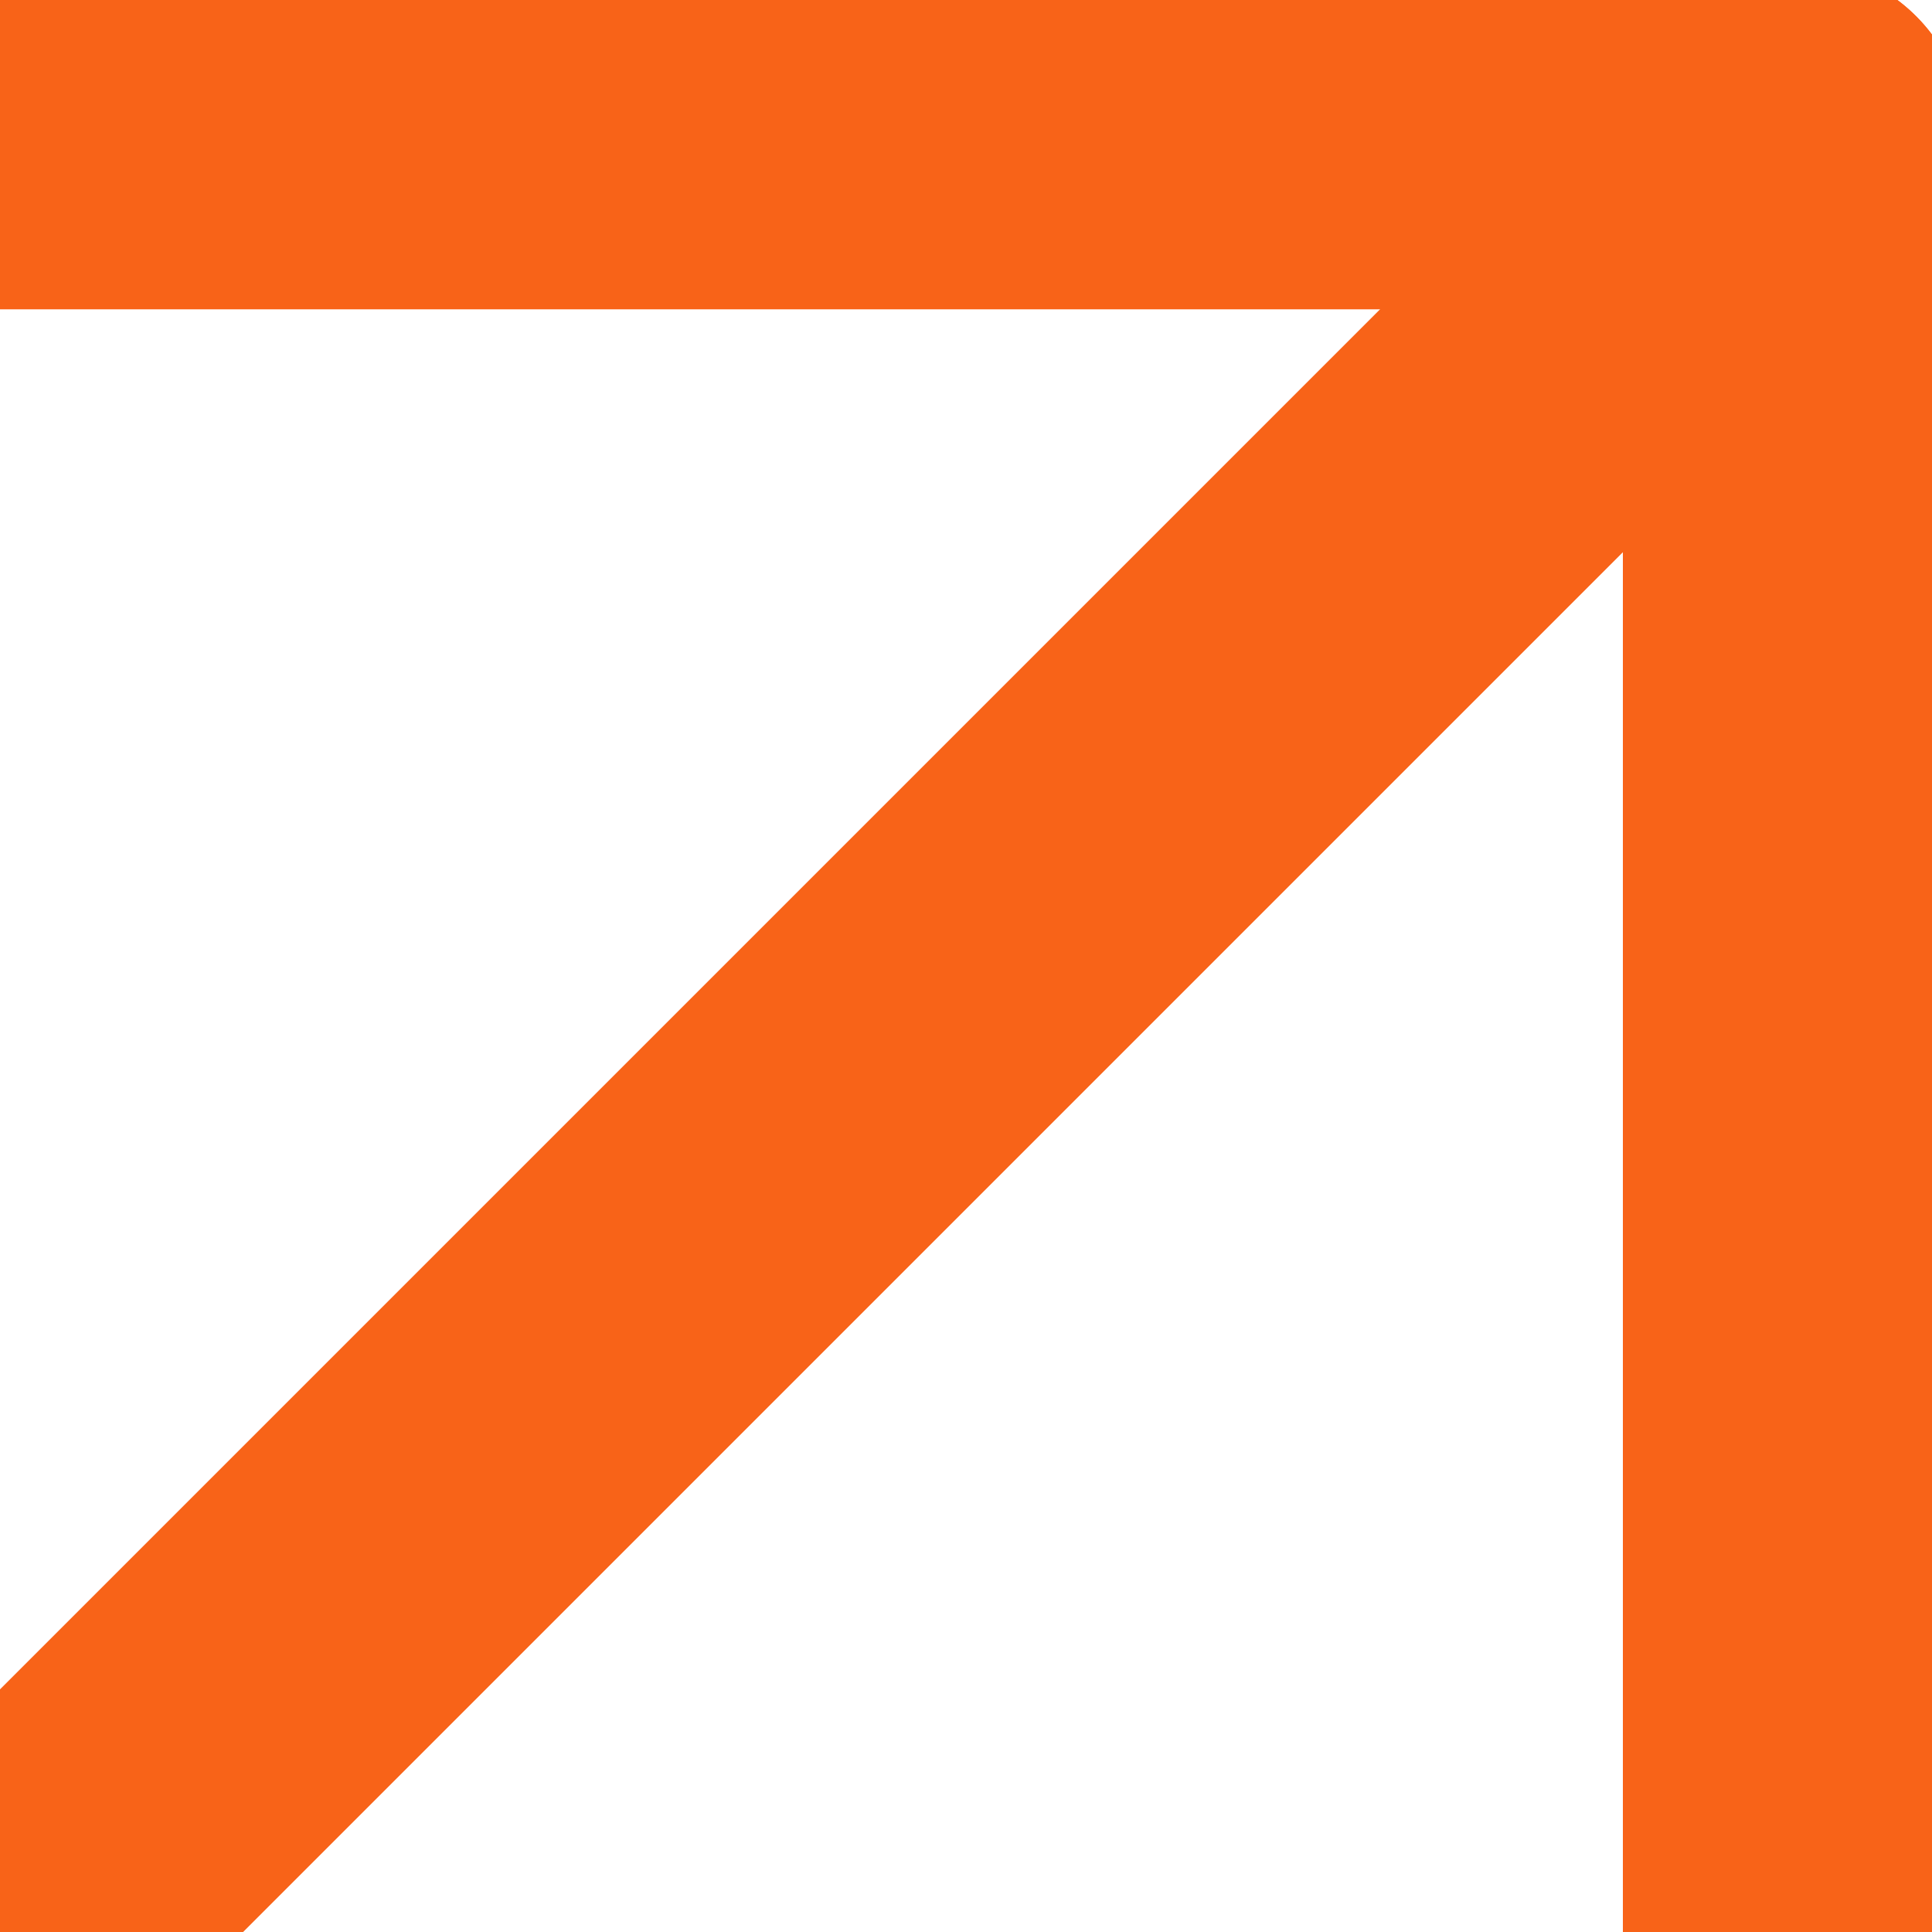 <?xml version="1.0" encoding="UTF-8"?> <svg xmlns="http://www.w3.org/2000/svg" width="9" height="9" viewBox="0 0 9 9" fill="none"><g clip-path="url(#clip0_214_2412)"><path d="M-11.4 20.401L8.36 0.641" stroke="#F86318" stroke-width="1.6" stroke-linecap="round" stroke-linejoin="round"></path><path d="M-11.4 0.641H8.36V20.401" stroke="#F86318" stroke-width="1.6" stroke-linecap="round" stroke-linejoin="round"></path></g><defs><clipPath id="clip0_214_2412"><rect width="9" height="9" fill="white"></rect></clipPath></defs></svg> 